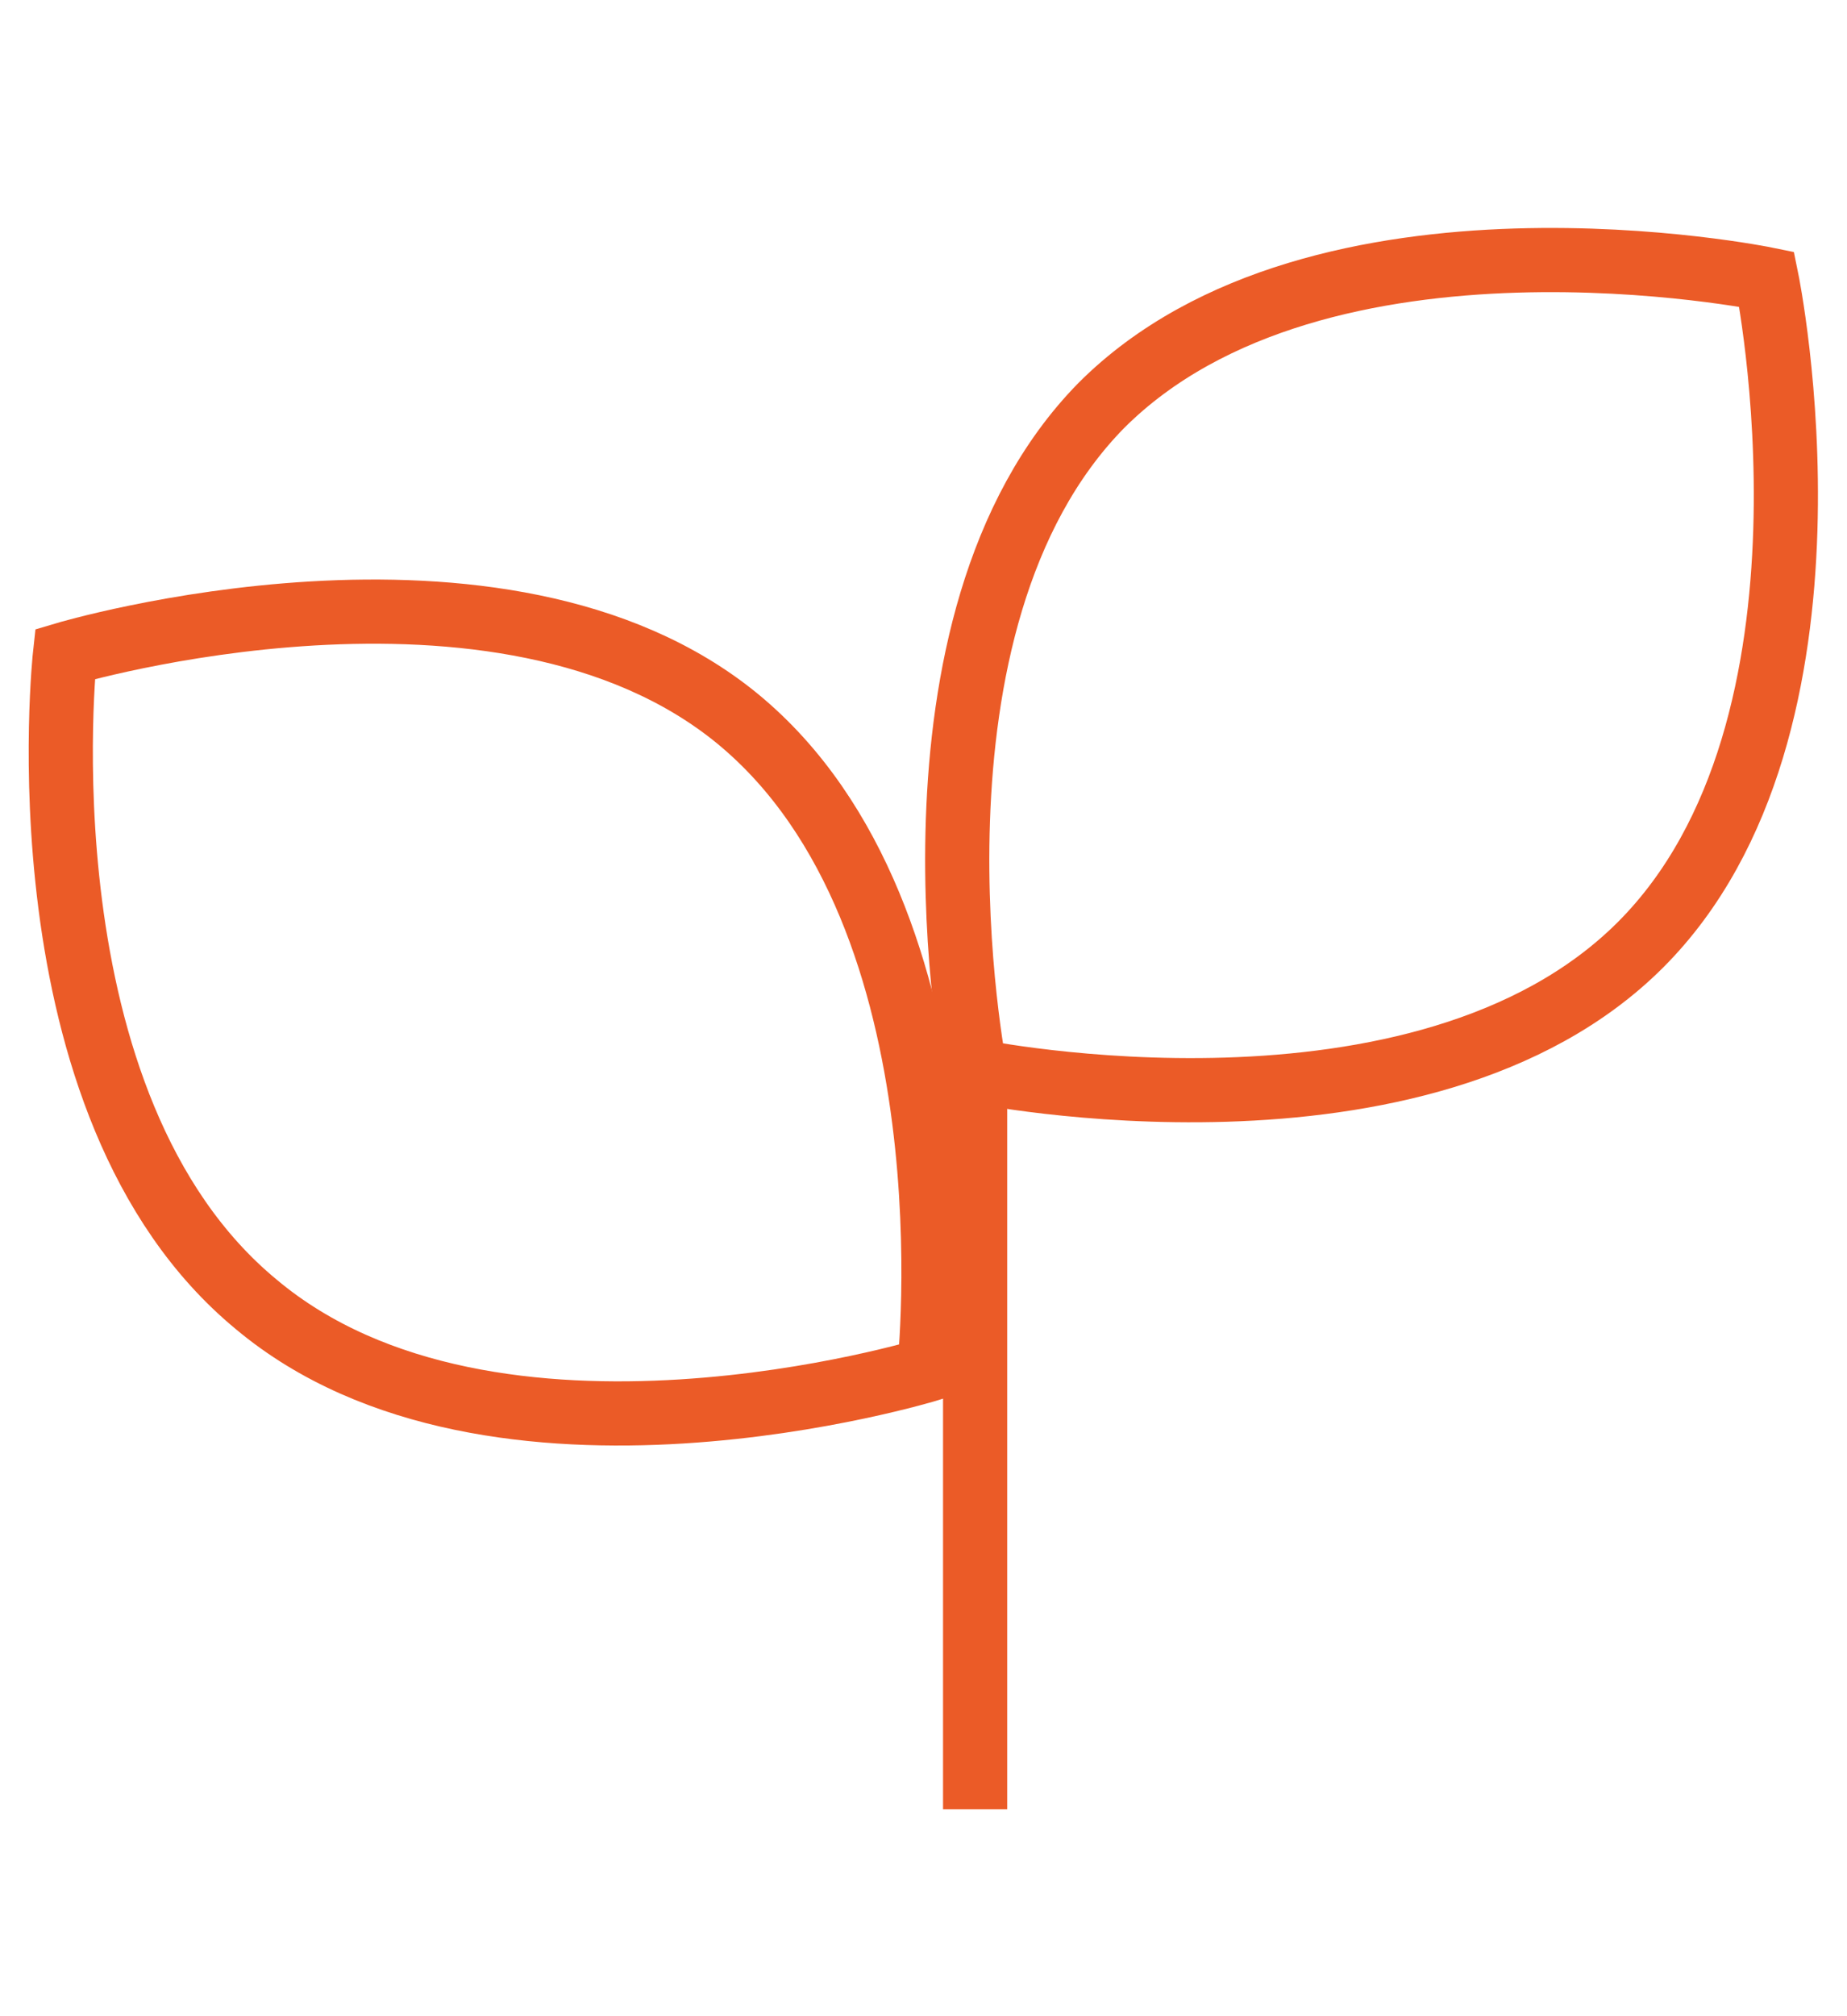 <?xml version="1.0" encoding="utf-8"?>
<!-- Generator: Adobe Illustrator 25.3.1, SVG Export Plug-In . SVG Version: 6.00 Build 0)  -->
<svg version="1.1" id="Layer_1" xmlns="http://www.w3.org/2000/svg" xmlns:xlink="http://www.w3.org/1999/xlink" x="0px" y="0px"
	 viewBox="0 0 48.3 52.7" style="enable-background:new 0 0 48.3 52.7;" xml:space="preserve">
<style type="text/css">
	.st0{fill:none;stroke:#EB5B27;stroke-width:1.678;}
	.st1{fill:none;stroke:#FFFFFF;stroke-width:2;stroke-miterlimit:10;}
</style>
<g>
	<line class="st0" x1="25.5" y1="28.4" x2="25.5" y2="47.3"/>
	<path class="st0" d="M25.5,28c0,0,11.7,2.4,17.4-3.3s3.3-17.4,3.3-17.4s-11.7-2.4-17.4,3.3C23.2,16.3,25.5,28,25.5,28z"/>
	<path class="st0" d="M24.3,35.8c0,0,1.3-11.8-5-17c-6.2-5.1-17.6-1.7-17.6-1.7s-1.3,11.8,5,17C12.9,39.3,24.3,35.8,24.3,35.8z"/>
</g>
</svg>
